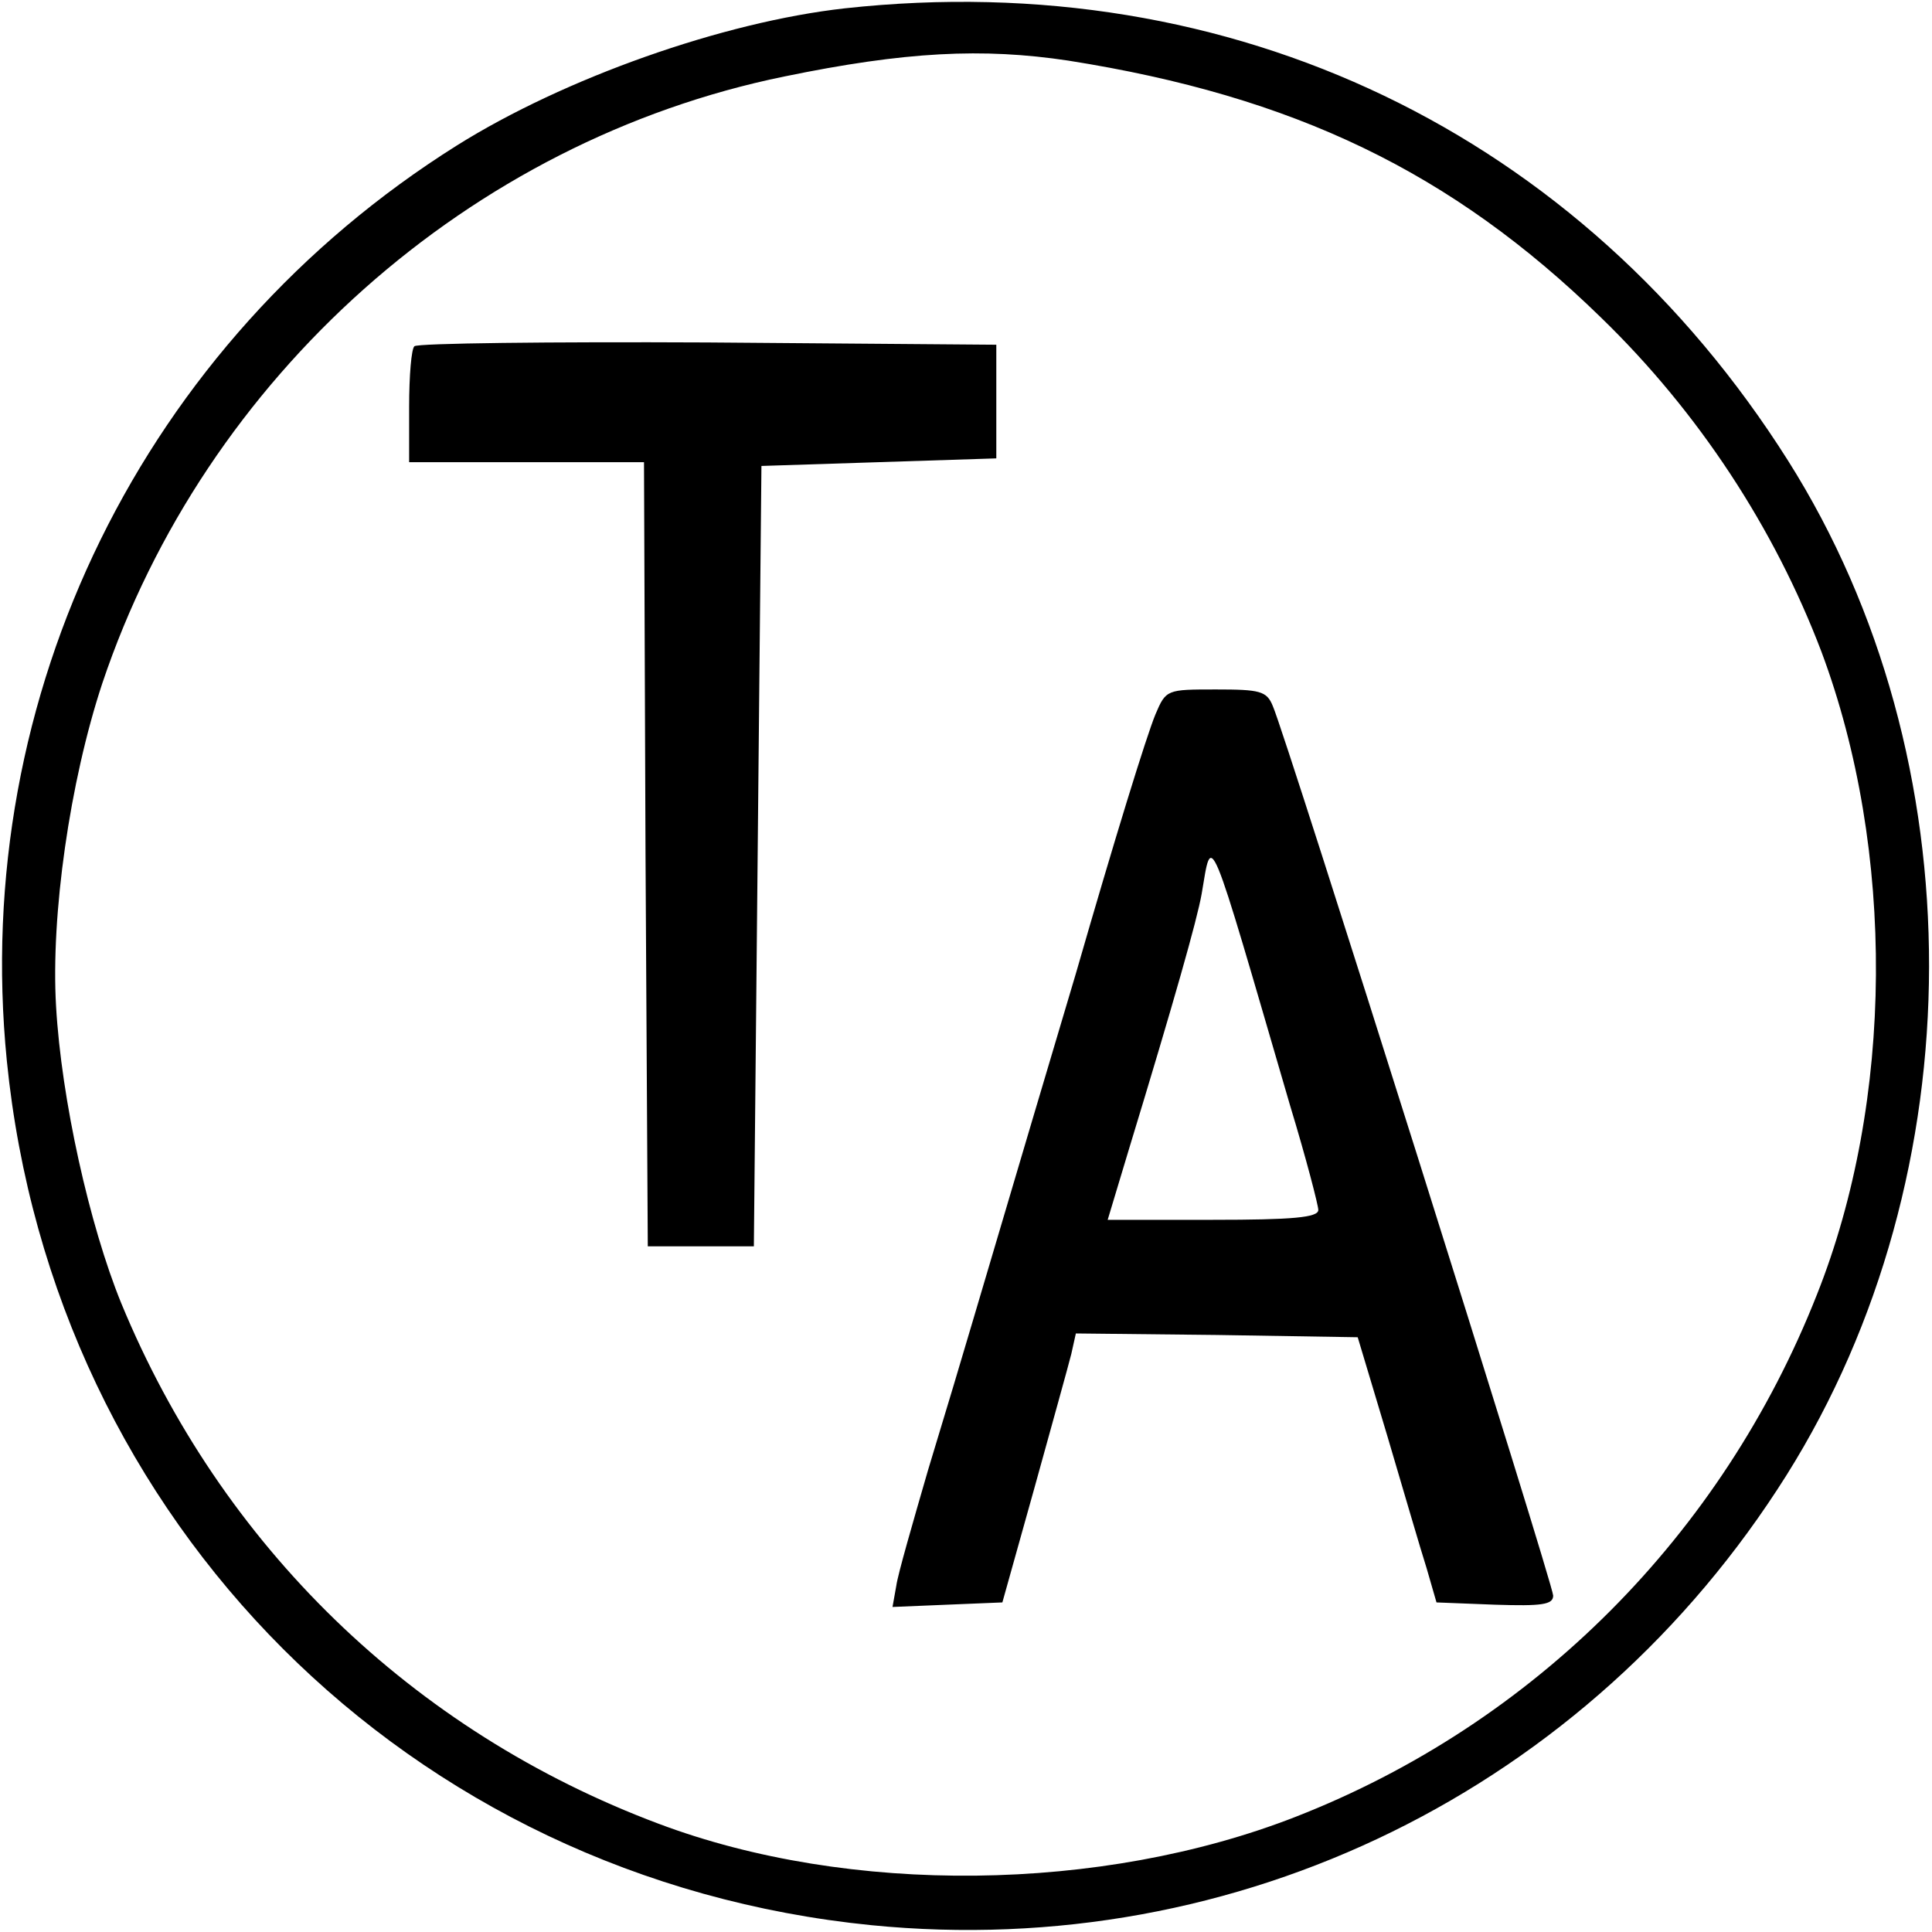 <?xml version="1.0" standalone="no"?>
<!DOCTYPE svg PUBLIC "-//W3C//DTD SVG 20010904//EN"
 "http://www.w3.org/TR/2001/REC-SVG-20010904/DTD/svg10.dtd">
<svg version="1.0" xmlns="http://www.w3.org/2000/svg"
 width="255pt" height="255pt" viewBox="0 0 255 255"
 preserveAspectRatio="xMidYMid meet">
<g transform="translate(0,255) scale(0.1,-0.1)"
fill="#000000" stroke="none">
<path d="M1115 2539 c-161 -18 -370 -92 -512 -181 -414 -260 -642 -725 -594
-1208 61 -610 531 -1080 1141 -1141 484 -48 947 179 1208 594 250 398 251 945
2 1339 -273 432 -733 653 -1245 597z m295 -69 c298 -47 506 -147 703 -339 129
-125 229 -278 291 -441 98 -262 96 -593 -6 -849 -125 -317 -373 -566 -688
-689 -256 -100 -589 -104 -841 -9 -325 122 -577 367 -709 687 -42 103 -79 269
-86 392 -7 120 18 296 61 426 136 405 485 716 900 801 160 33 262 38 375 21z"/>
<path d="M547 2093 c-4 -3 -7 -39 -7 -80 l0 -73 155 0 155 0 2 -517 3 -518 70
0 70 0 5 515 5 515 155 5 155 5 0 75 0 75 -381 3 c-209 1 -383 -1 -387 -5z"/>
<path d="M1525 1607 c-12 -29 -54 -165 -105 -342 -18 -60 -93 -313 -135 -455
-12 -41 -39 -131 -60 -200 -20 -69 -40 -138 -42 -153 l-5 -28 72 3 73 3 42
150 c23 83 45 162 49 178 l6 27 186 -2 186 -3 39 -130 c21 -71 44 -150 52
-175 l13 -45 77 -3 c62 -2 77 0 77 12 0 15 -353 1136 -370 1174 -8 20 -17 22
-75 22 -65 0 -66 0 -80 -33z m178 -517 c21 -69 37 -131 37 -137 0 -10 -34 -13
-139 -13 l-139 0 28 93 c60 197 90 303 96 337 14 82 7 97 117 -280z"/>
</g>
</svg>
